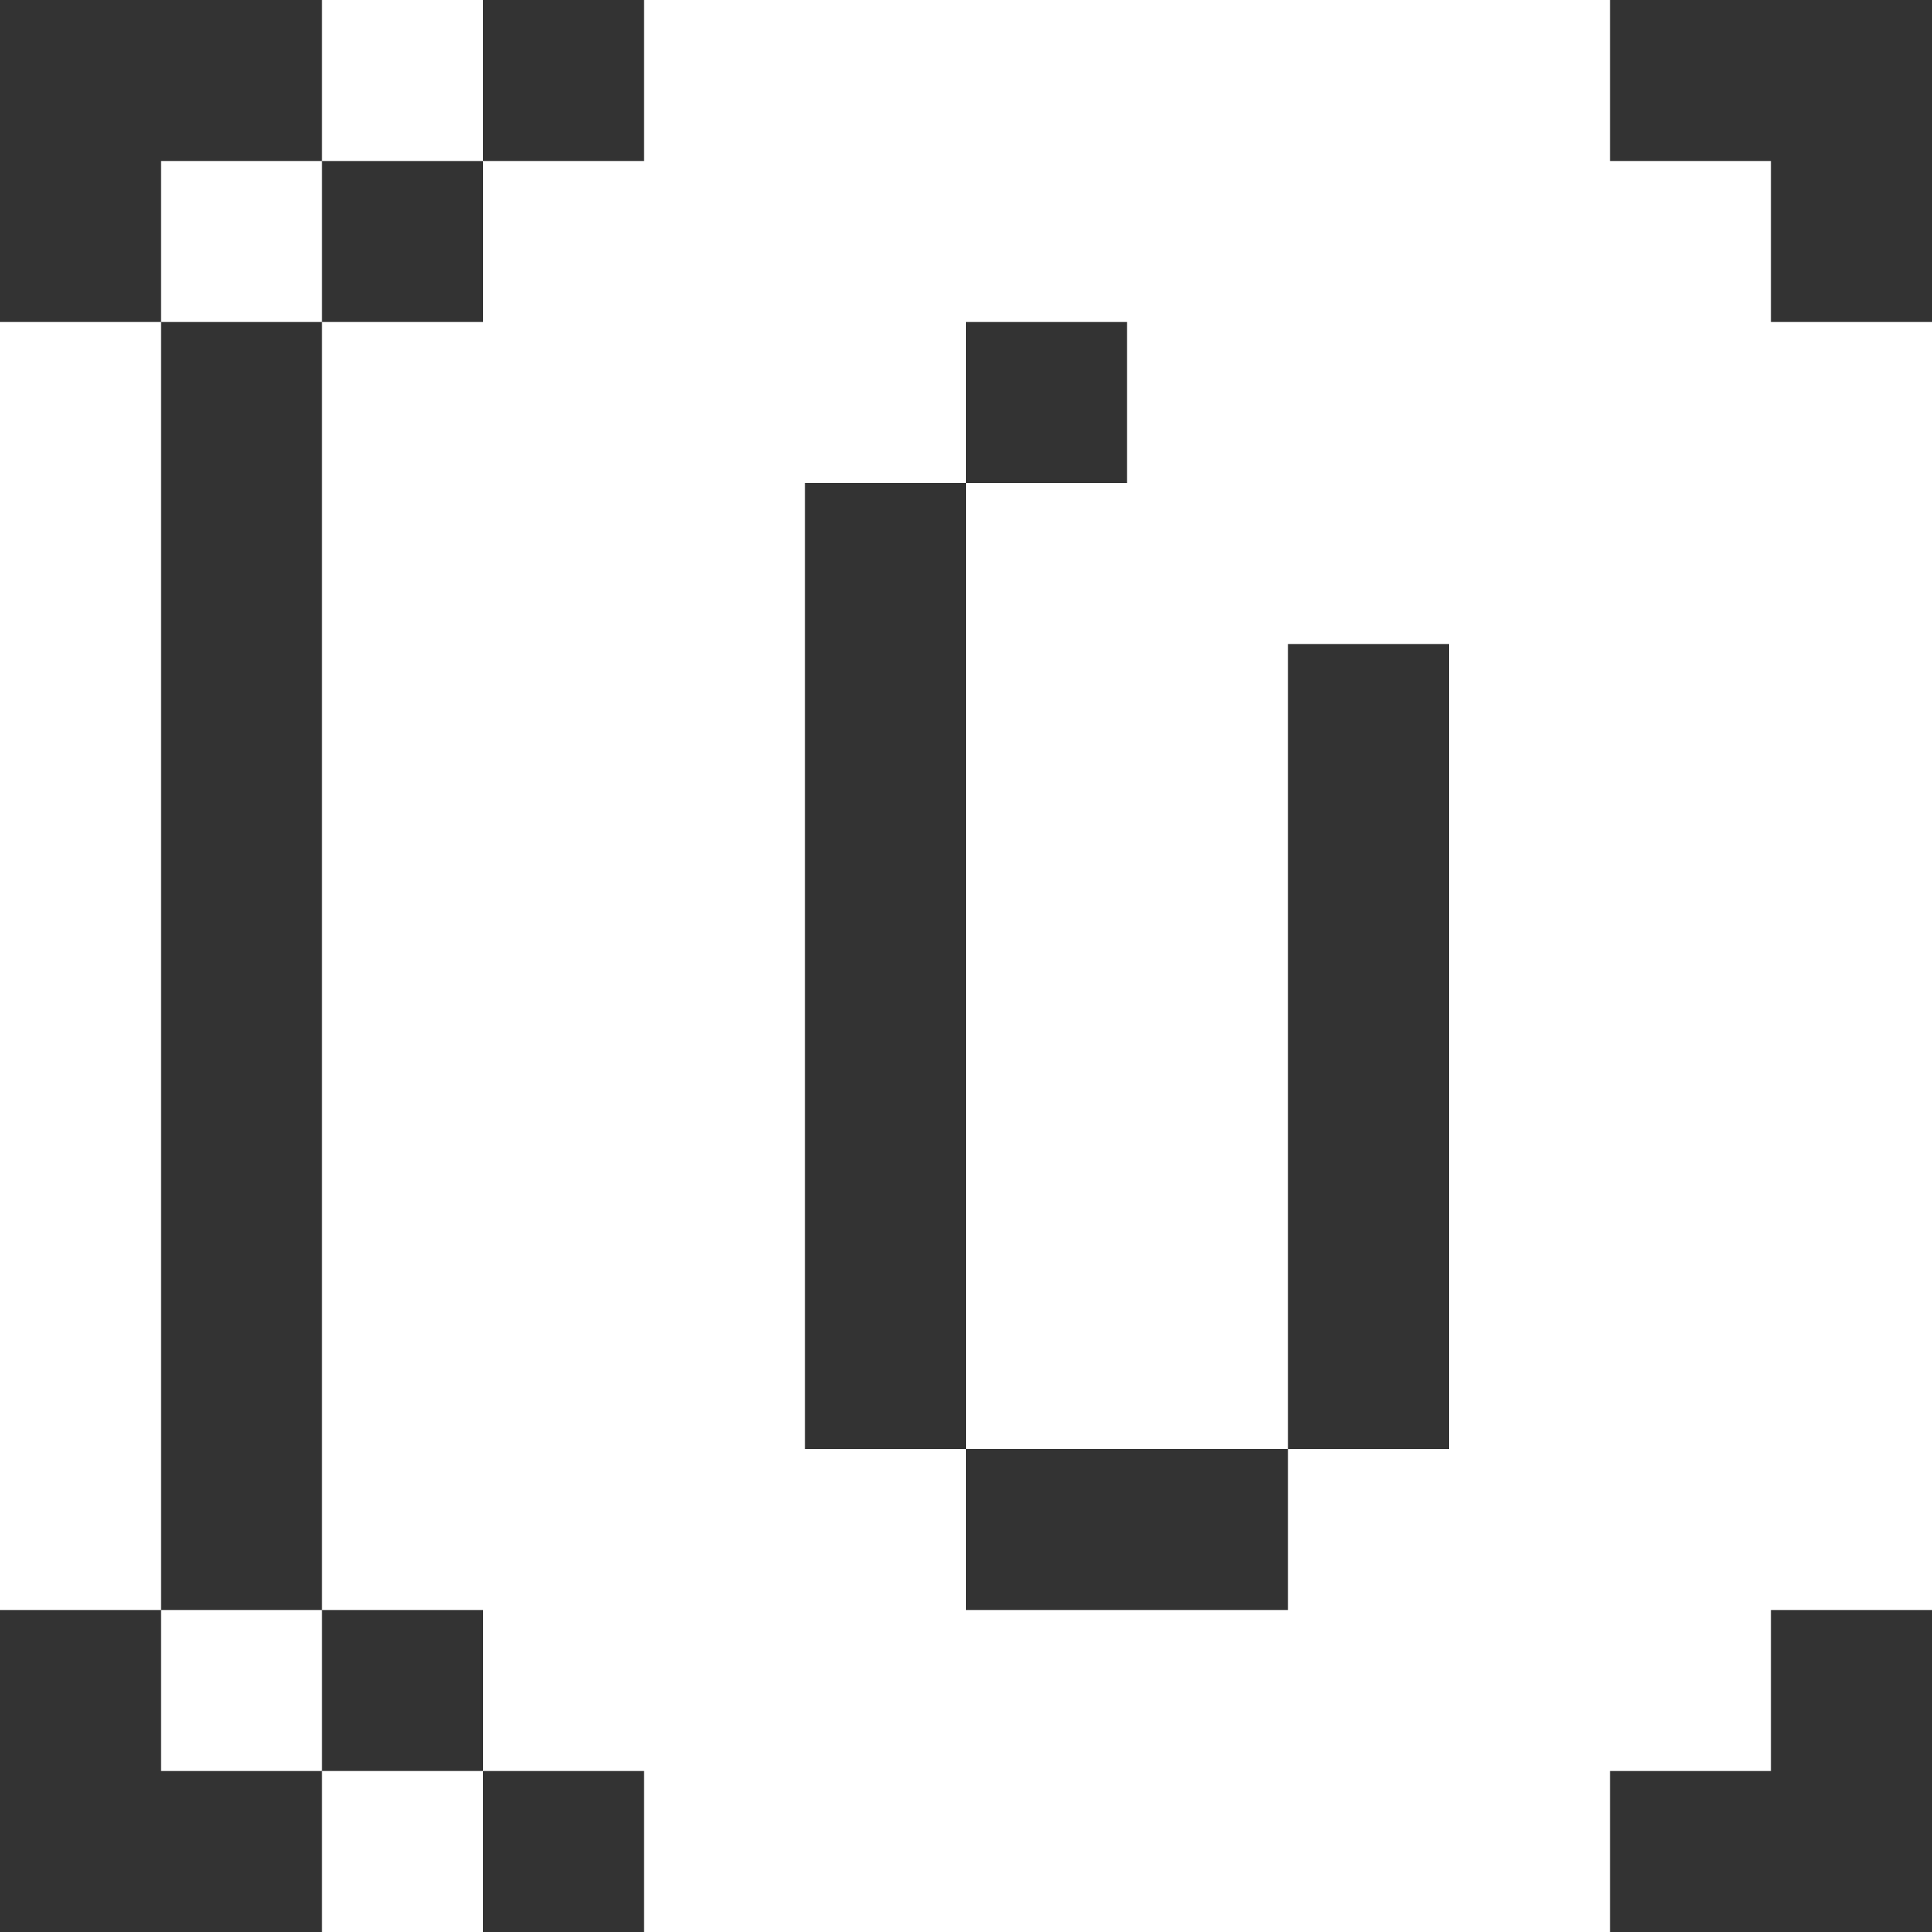 <svg width="12" height="12" viewBox="0 0 12 12" fill="none" xmlns="http://www.w3.org/2000/svg">
<rect x="0" y="0" width="12" height="12" fill="#333333" stroke="none"/>
<path d="M3 11H2V12H3V11Z" fill="white"/>
<path d="M2 10H1V11H2V10Z" fill="white"/>
<path d="M1 2H0V10H1V2Z" fill="white"/>
<path d="M2 2V10H3V11H4V12H10V11H11V10H12V2H11V1H10V0H4V1H3V2H2ZM6 3V2H7V3H6V9H8V4H9V9H8V10H6V9H5V3H6Z" fill="white"/>
<path d="M2 1H1V2H2V1Z" fill="white"/>
<path d="M3 0H2V1H3V0Z" fill="white"/>
</svg>
